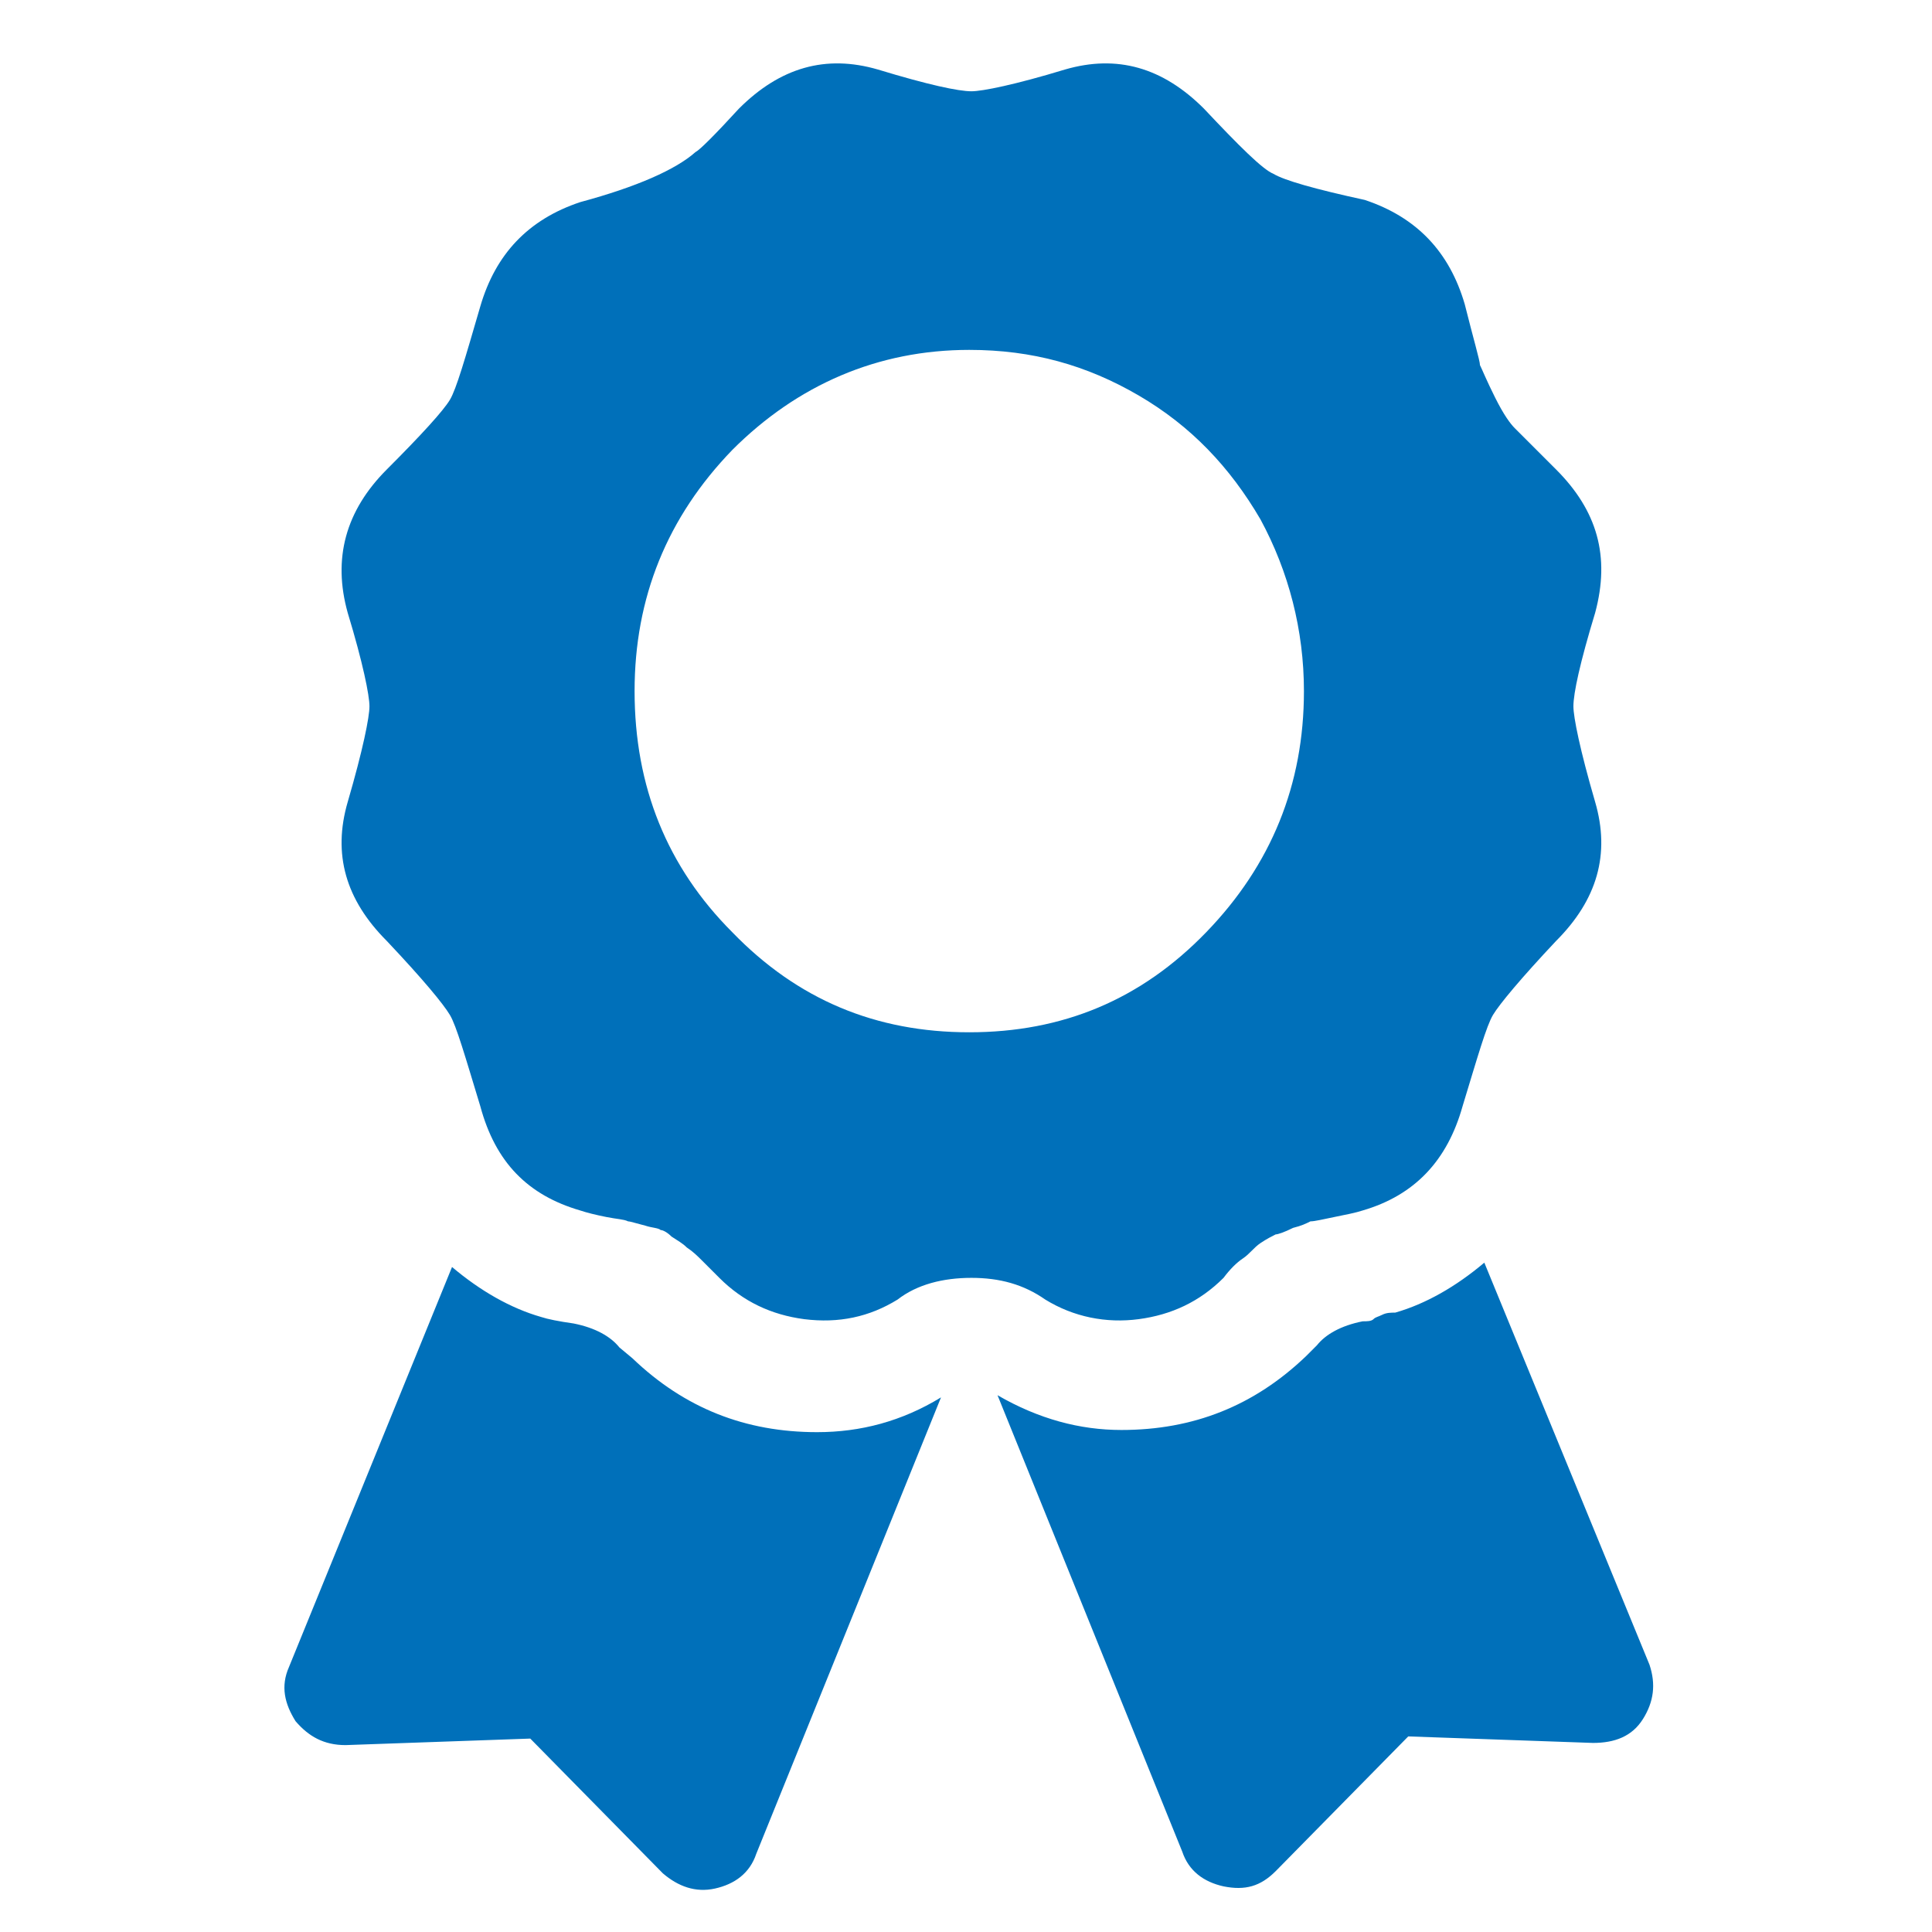<?xml version="1.0" encoding="UTF-8"?>
<svg xmlns="http://www.w3.org/2000/svg" xmlns:xlink="http://www.w3.org/1999/xlink" version="1.1" id="Ebene_1" x="0px" y="0px" viewBox="0 0 88.9 88.9" style="enable-background:new 0 0 88.9 88.9;" xml:space="preserve">
<style type="text/css">
	.st0{display:none;}
	.st1{display:inline;}
	.st2{fill:#064067;}
	.st3{fill:#0070BA;}
</style>
<g id="Ebene_1_00000168118206434642501010000005384856398278506408_" class="st0">
	<g class="st1">
		<path class="st2" d="M73.3,39.7c2.2,0,4,0.8,5.6,2.3c1.5,1.5,2.3,3.4,2.3,5.6v31.5c0,2.2-0.8,4-2.3,5.6c-1.5,1.5-3.4,2.3-5.6,2.3    H15.6c-2.2,0-4-0.8-5.6-2.3c-1.5-1.5-2.3-3.4-2.3-5.6V47.6c0-2.2,0.8-4,2.3-5.6c1.5-1.5,3.4-2.3,5.6-2.3h3.9V27.9    c0-6.9,2.4-12.8,7.3-17.6S37.6,3,44.5,3s12.8,2.4,17.6,7.3c4.9,4.9,7.3,10.7,7.3,17.6v11.8H73.3z M56.3,39.7V27.9    c0-3.3-1.1-6.1-3.4-8.4c-2.3-2.3-5.1-3.4-8.4-3.4s-6.1,1.1-8.4,3.4c-2.3,2.3-3.4,5.1-3.4,8.4v11.8H56.3z"></path>
	</g>
</g>
<g id="Ebene_1_Kopie" class="st0">
	<g class="st1">
		<path class="st2" d="M78.9,16.8c1.5,0.5,2.7,1.5,3.6,2.8s1.3,2.8,1.3,4.4c0,6.9-0.8,13.5-2.5,19.8C79.7,50,77.6,55.5,75.1,60    s-5.4,8.6-8.8,12.3c-3.3,3.7-6.6,6.6-9.7,8.9c-3.1,2.2-6.2,4-9.3,5.2c-2,0.9-3.9,0.9-5.9,0c-4.6-1.9-9-4.6-13.2-8.3    C24,74.4,20.1,70,16.6,64.8s-6.3-11.3-8.4-18.4c-2-7.2-3.1-14.6-3.1-22.4c0-0.7,0.1-1.3,0.2-1.9C5.5,21.5,5.7,21,6,20.4    c0.3-0.5,0.6-1,1-1.5c0.4-0.4,0.8-0.8,1.3-1.2c0.5-0.4,1.1-0.7,1.7-0.9L41.5,3.7c0.9-0.4,1.9-0.7,3-0.7s2.1,0.2,3,0.7L78.9,16.8z     M44.5,76.1c8.2-4,15-10.5,20.4-19.3c5.4-8.9,8.2-19.2,8.4-31L44.5,13.7V76.1z"></path>
	</g>
</g>
<g id="Ebene_1_Kopie_Kopie" class="st0">
	<g class="st1">
		<path class="st2" d="M78.9,16.8c1.5,0.5,2.7,1.5,3.6,2.8s1.3,2.8,1.3,4.4c0,6.9-0.8,13.5-2.5,19.8C79.7,50,77.6,55.5,75.1,60    s-5.4,8.6-8.8,12.3c-3.3,3.7-6.6,6.6-9.7,8.9c-3.1,2.2-6.2,4-9.3,5.2c-2,0.9-3.9,0.9-5.9,0c-4.6-1.9-9-4.6-13.2-8.3    C24,74.4,20.1,70,16.6,64.8s-6.3-11.3-8.4-18.4c-2-7.2-3.1-14.6-3.1-22.4c0-0.7,0.1-1.3,0.2-1.9C5.5,21.5,5.7,21,6,20.4    c0.3-0.5,0.6-1,1-1.5c0.4-0.4,0.8-0.8,1.3-1.2c0.5-0.4,1.1-0.7,1.7-0.9L41.5,3.7c0.9-0.4,1.9-0.7,3-0.7s2.1,0.2,3,0.7L78.9,16.8z     M44.5,76.1c8.2-4,15-10.5,20.4-19.3c5.4-8.9,8.2-19.2,8.4-31L44.5,13.7L14.9,25.8c0,0,2.4,19.5,10,31    C31.7,67.2,44.5,76.1,44.5,76.1z"></path>
	</g>
</g>
<g id="Ebene_1_Kopie_2">
	<g>
		<path class="st3" d="M29.1,62.5c2.4,2.3,5.2,3.4,8.5,3.4c2,0,3.9-0.5,5.7-1.6l-8.5,21c-0.3,0.9-1,1.4-1.9,1.6    c-0.9,0.2-1.7-0.1-2.4-0.7L24.4,80l-8.5,0.3c-1,0-1.7-0.4-2.3-1.1c-0.5-0.8-0.7-1.6-0.3-2.5l7.5-18.4c1.3,1.1,2.7,1.9,4.1,2.3    c0.3,0.1,0.8,0.2,1.5,0.3c1,0.2,1.7,0.6,2.1,1.1L29.1,62.5z M56.3,58.8c-1.1,1.1-2.4,1.7-3.9,1.9s-3-0.1-4.3-0.9    c-1-0.7-2.1-1-3.4-1c-1.3,0-2.5,0.3-3.4,1c-1.3,0.8-2.7,1.1-4.3,0.9c-1.5-0.2-2.8-0.8-3.9-1.9c-0.3-0.3-0.6-0.6-0.8-0.8    s-0.4-0.4-0.7-0.6c-0.2-0.2-0.4-0.3-0.7-0.5c-0.2-0.2-0.4-0.3-0.5-0.3c-0.1-0.1-0.4-0.1-0.7-0.2c-0.4-0.1-0.7-0.2-0.8-0.2    c-0.2-0.1-0.5-0.1-1-0.2c-0.5-0.1-0.9-0.2-1.2-0.3c-2.4-0.7-3.9-2.2-4.6-4.8c-0.7-2.3-1.1-3.7-1.4-4.2s-1.2-1.6-2.9-3.4    c-1.9-1.9-2.5-4-1.8-6.4s1-3.9,1-4.4s-0.3-2-1-4.3c-0.7-2.5-0.1-4.7,1.8-6.6c1.6-1.6,2.6-2.7,2.9-3.2s0.7-1.9,1.4-4.3    c0.7-2.4,2.2-4,4.6-4.8C29.3,8.6,31.1,7.8,32,7c0.2-0.1,0.9-0.8,2-2c1.9-1.9,4-2.5,6.4-1.8c2.3,0.7,3.7,1,4.3,1c0.5,0,2-0.3,4.3-1    c2.4-0.7,4.5-0.1,6.4,1.8c1.6,1.7,2.7,2.8,3.2,3c0.5,0.3,1.9,0.7,4.2,1.2c2.4,0.8,3.9,2.4,4.6,4.8c0.4,1.6,0.7,2.6,0.7,2.8    c0.1,0.2,0.3,0.7,0.7,1.5c0.4,0.8,0.7,1.2,0.9,1.4s0.8,0.8,1.9,1.9c1.9,1.9,2.5,4,1.8,6.6c-0.7,2.3-1,3.7-1,4.3c0,0.5,0.3,2,1,4.4    s0.1,4.5-1.8,6.4C70,45,69,46.2,68.7,46.7s-0.7,1.9-1.4,4.2c-0.7,2.5-2.2,4.1-4.6,4.8c-0.3,0.1-0.8,0.2-1.3,0.3s-0.9,0.2-1.1,0.2    c-0.2,0.1-0.4,0.2-0.8,0.3c-0.4,0.2-0.7,0.3-0.8,0.3c-0.2,0.1-0.4,0.2-0.7,0.4s-0.5,0.5-0.8,0.7C56.9,58.1,56.6,58.4,56.3,58.8z     M33.7,20.7c-3,3.1-4.5,6.8-4.5,11.1c0,4.4,1.5,8.1,4.5,11.1c3,3.1,6.6,4.6,10.9,4.6s7.9-1.5,10.9-4.6S60,36.1,60,31.8    c0-2.8-0.7-5.5-2-7.9c-1.4-2.4-3.2-4.3-5.6-5.7c-2.4-1.4-4.9-2.1-7.8-2.1C40.4,16.1,36.7,17.7,33.7,20.7z M75.9,76.6    c0.3,0.9,0.2,1.7-0.3,2.5s-1.3,1.1-2.3,1.1l-8.5-0.3l-6.1,6.2c-0.7,0.7-1.4,0.9-2.4,0.7c-0.9-0.2-1.6-0.7-1.9-1.6l-8.5-21    c1.9,1.1,3.8,1.6,5.7,1.6c3.3,0,6.1-1.1,8.5-3.4c0.1-0.1,0.3-0.3,0.5-0.5c0.4-0.5,1.1-0.9,2.1-1.1c0.2,0,0.4,0,0.5-0.1    s0.2-0.1,0.4-0.2c0.2-0.1,0.4-0.1,0.6-0.1c1.4-0.4,2.8-1.2,4.1-2.3L75.9,76.6z"></path>
	</g>
</g>
</svg>
